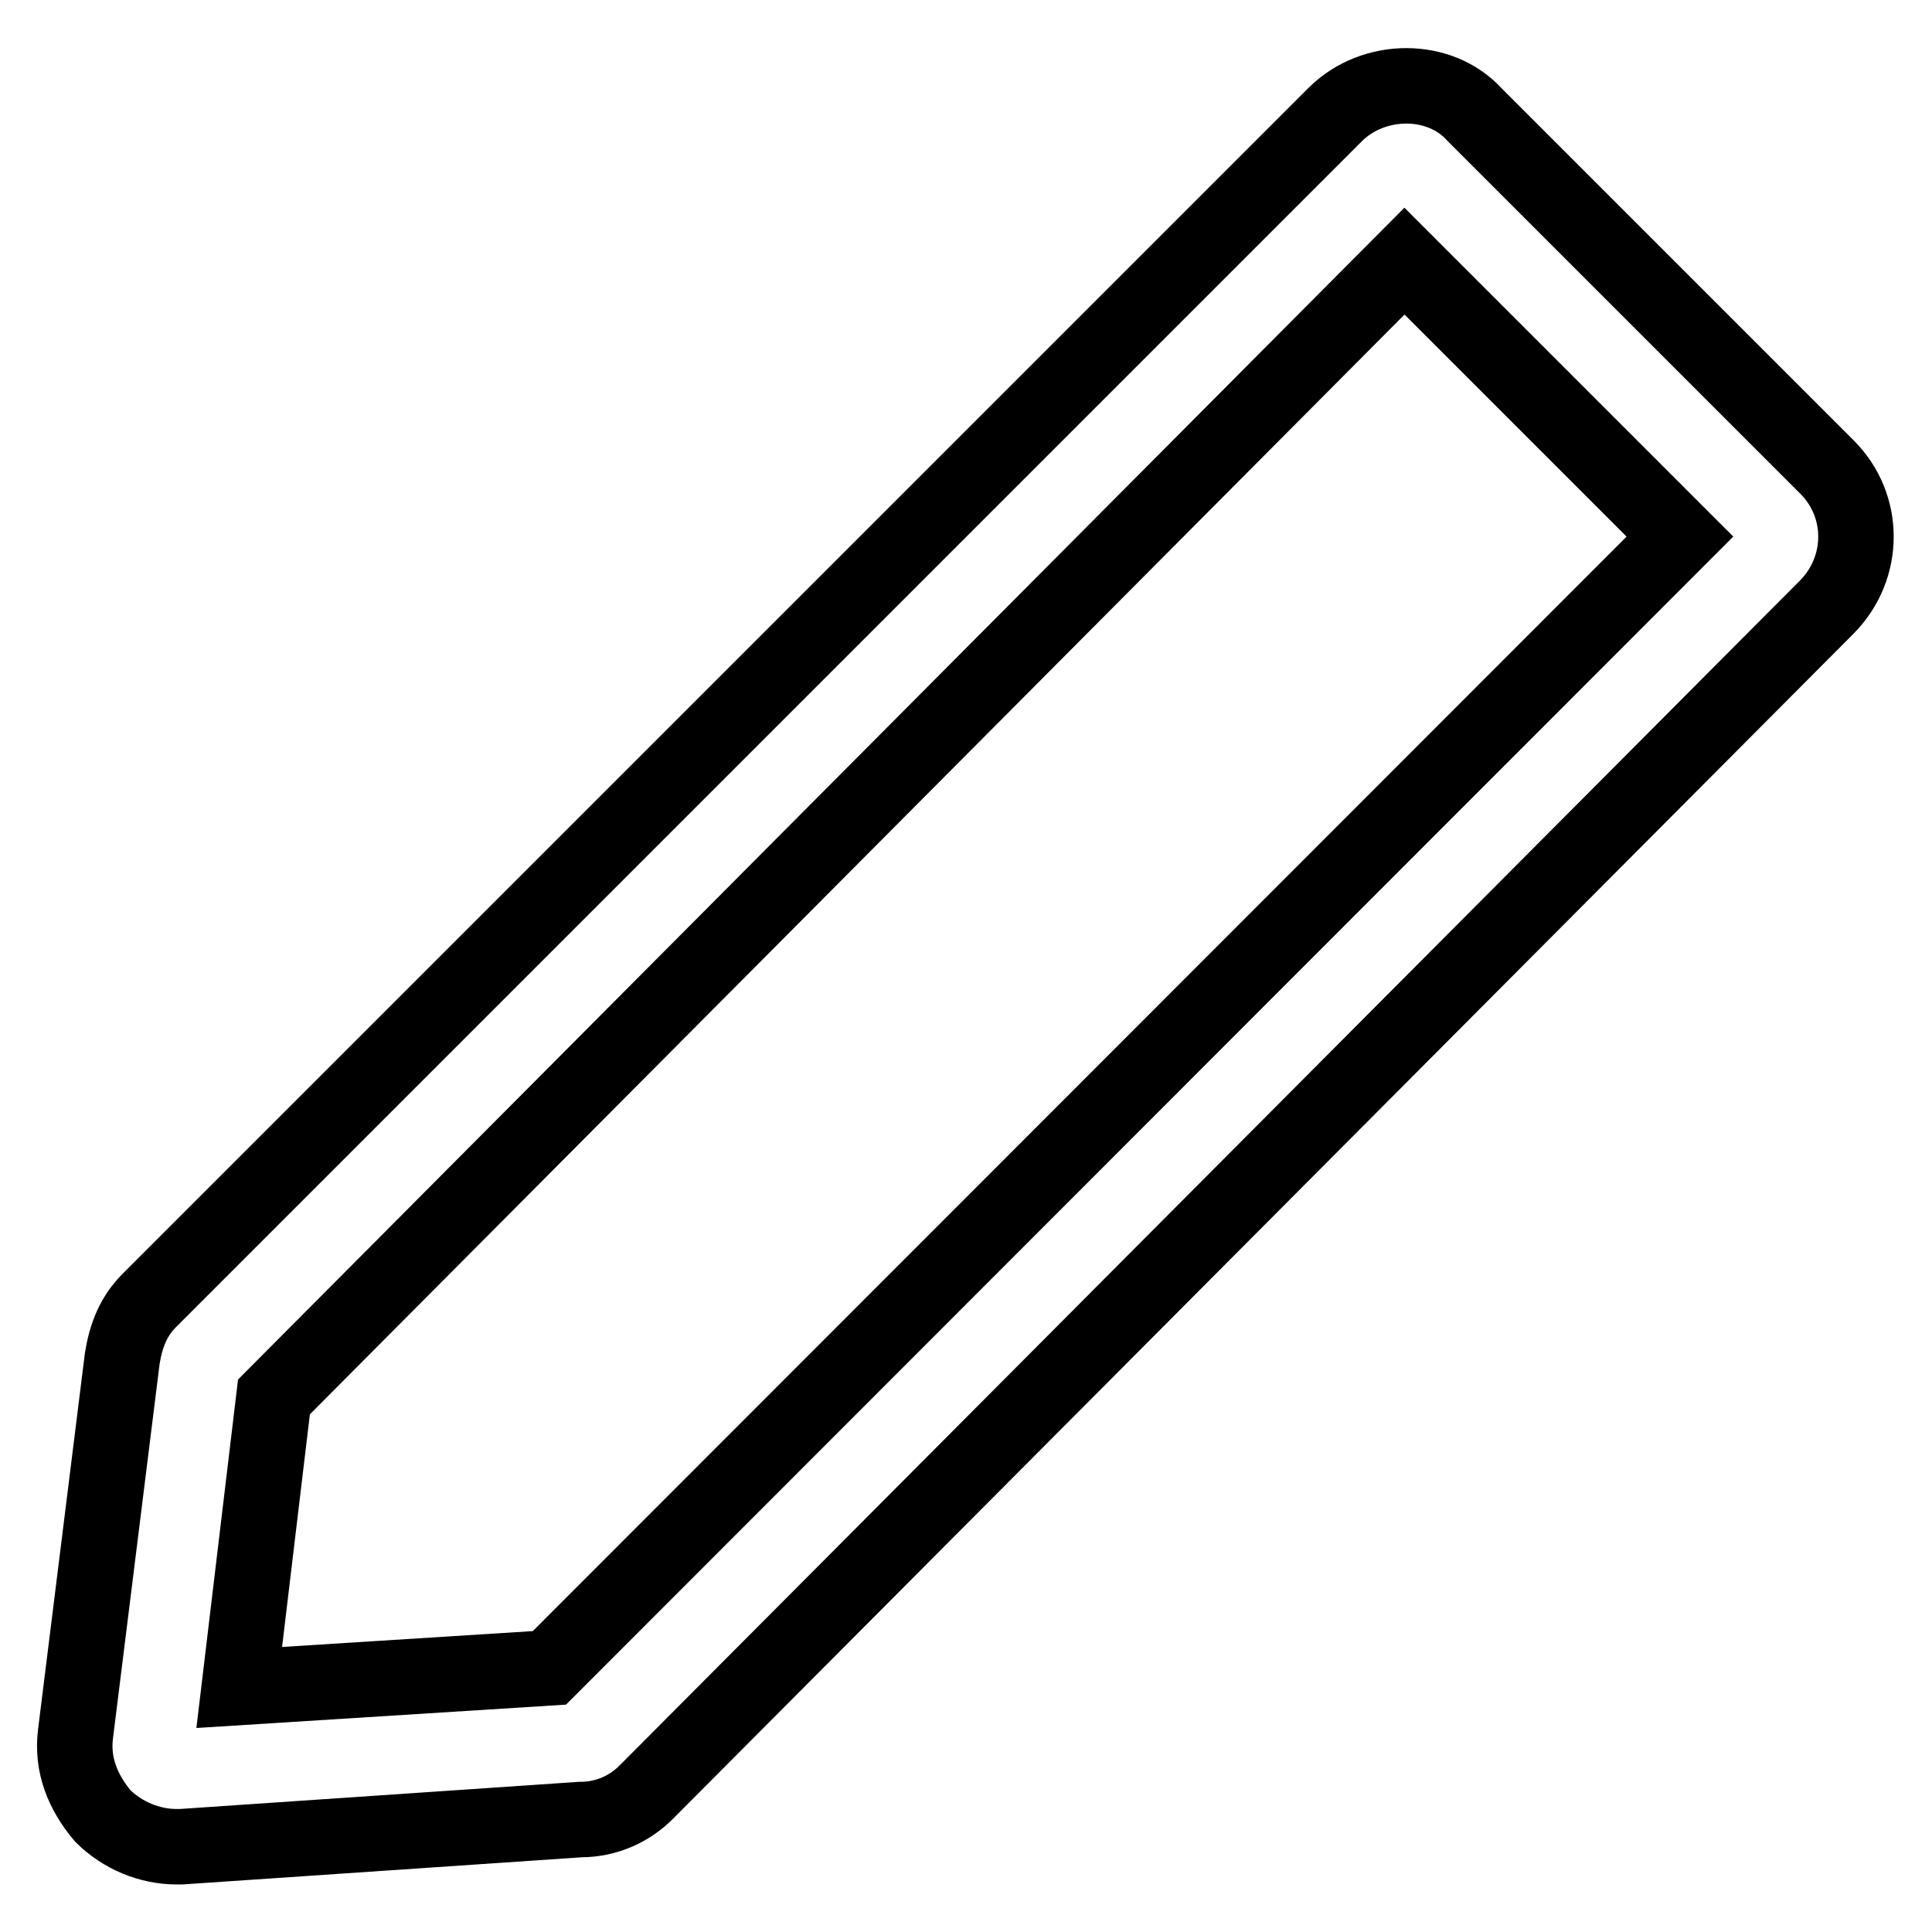 <?xml version="1.0" encoding="utf-8"?>
<!-- Svg Vector Icons : http://www.onlinewebfonts.com/icon -->
<!DOCTYPE svg PUBLIC "-//W3C//DTD SVG 1.1//EN" "http://www.w3.org/Graphics/SVG/1.1/DTD/svg11.dtd">
<svg version="1.1" xmlns="http://www.w3.org/2000/svg" xmlns:xlink="http://www.w3.org/1999/xlink" x="0px" y="0px" viewBox="0 0 256 256" enable-background="new 0 0 256 256" xml:space="preserve">
<g> <path stroke-width="10" fill-opacity="0" stroke="#000000"  d="M23.4,244.7c-3.6,0-7.2-1.5-9.8-4.1c-2.6-3.1-4.1-6.7-3.6-10.8l6.2-49.8c0.5-3.1,1.5-5.6,3.6-7.7 L176.9,15.2c5.1-5.1,13.9-5.1,18.5,0l46.7,46.7c5.1,5.1,5.1,13.3,0,18.5L85.6,237.5c-2.1,2.1-5.1,3.6-8.7,3.6L24,244.7L23.4,244.7 L23.4,244.7z M36.3,185.1l-4.6,38.5l41.1-2.6L222.6,71.1l-36.5-36.5L36.3,185.1z"/></g>
</svg>